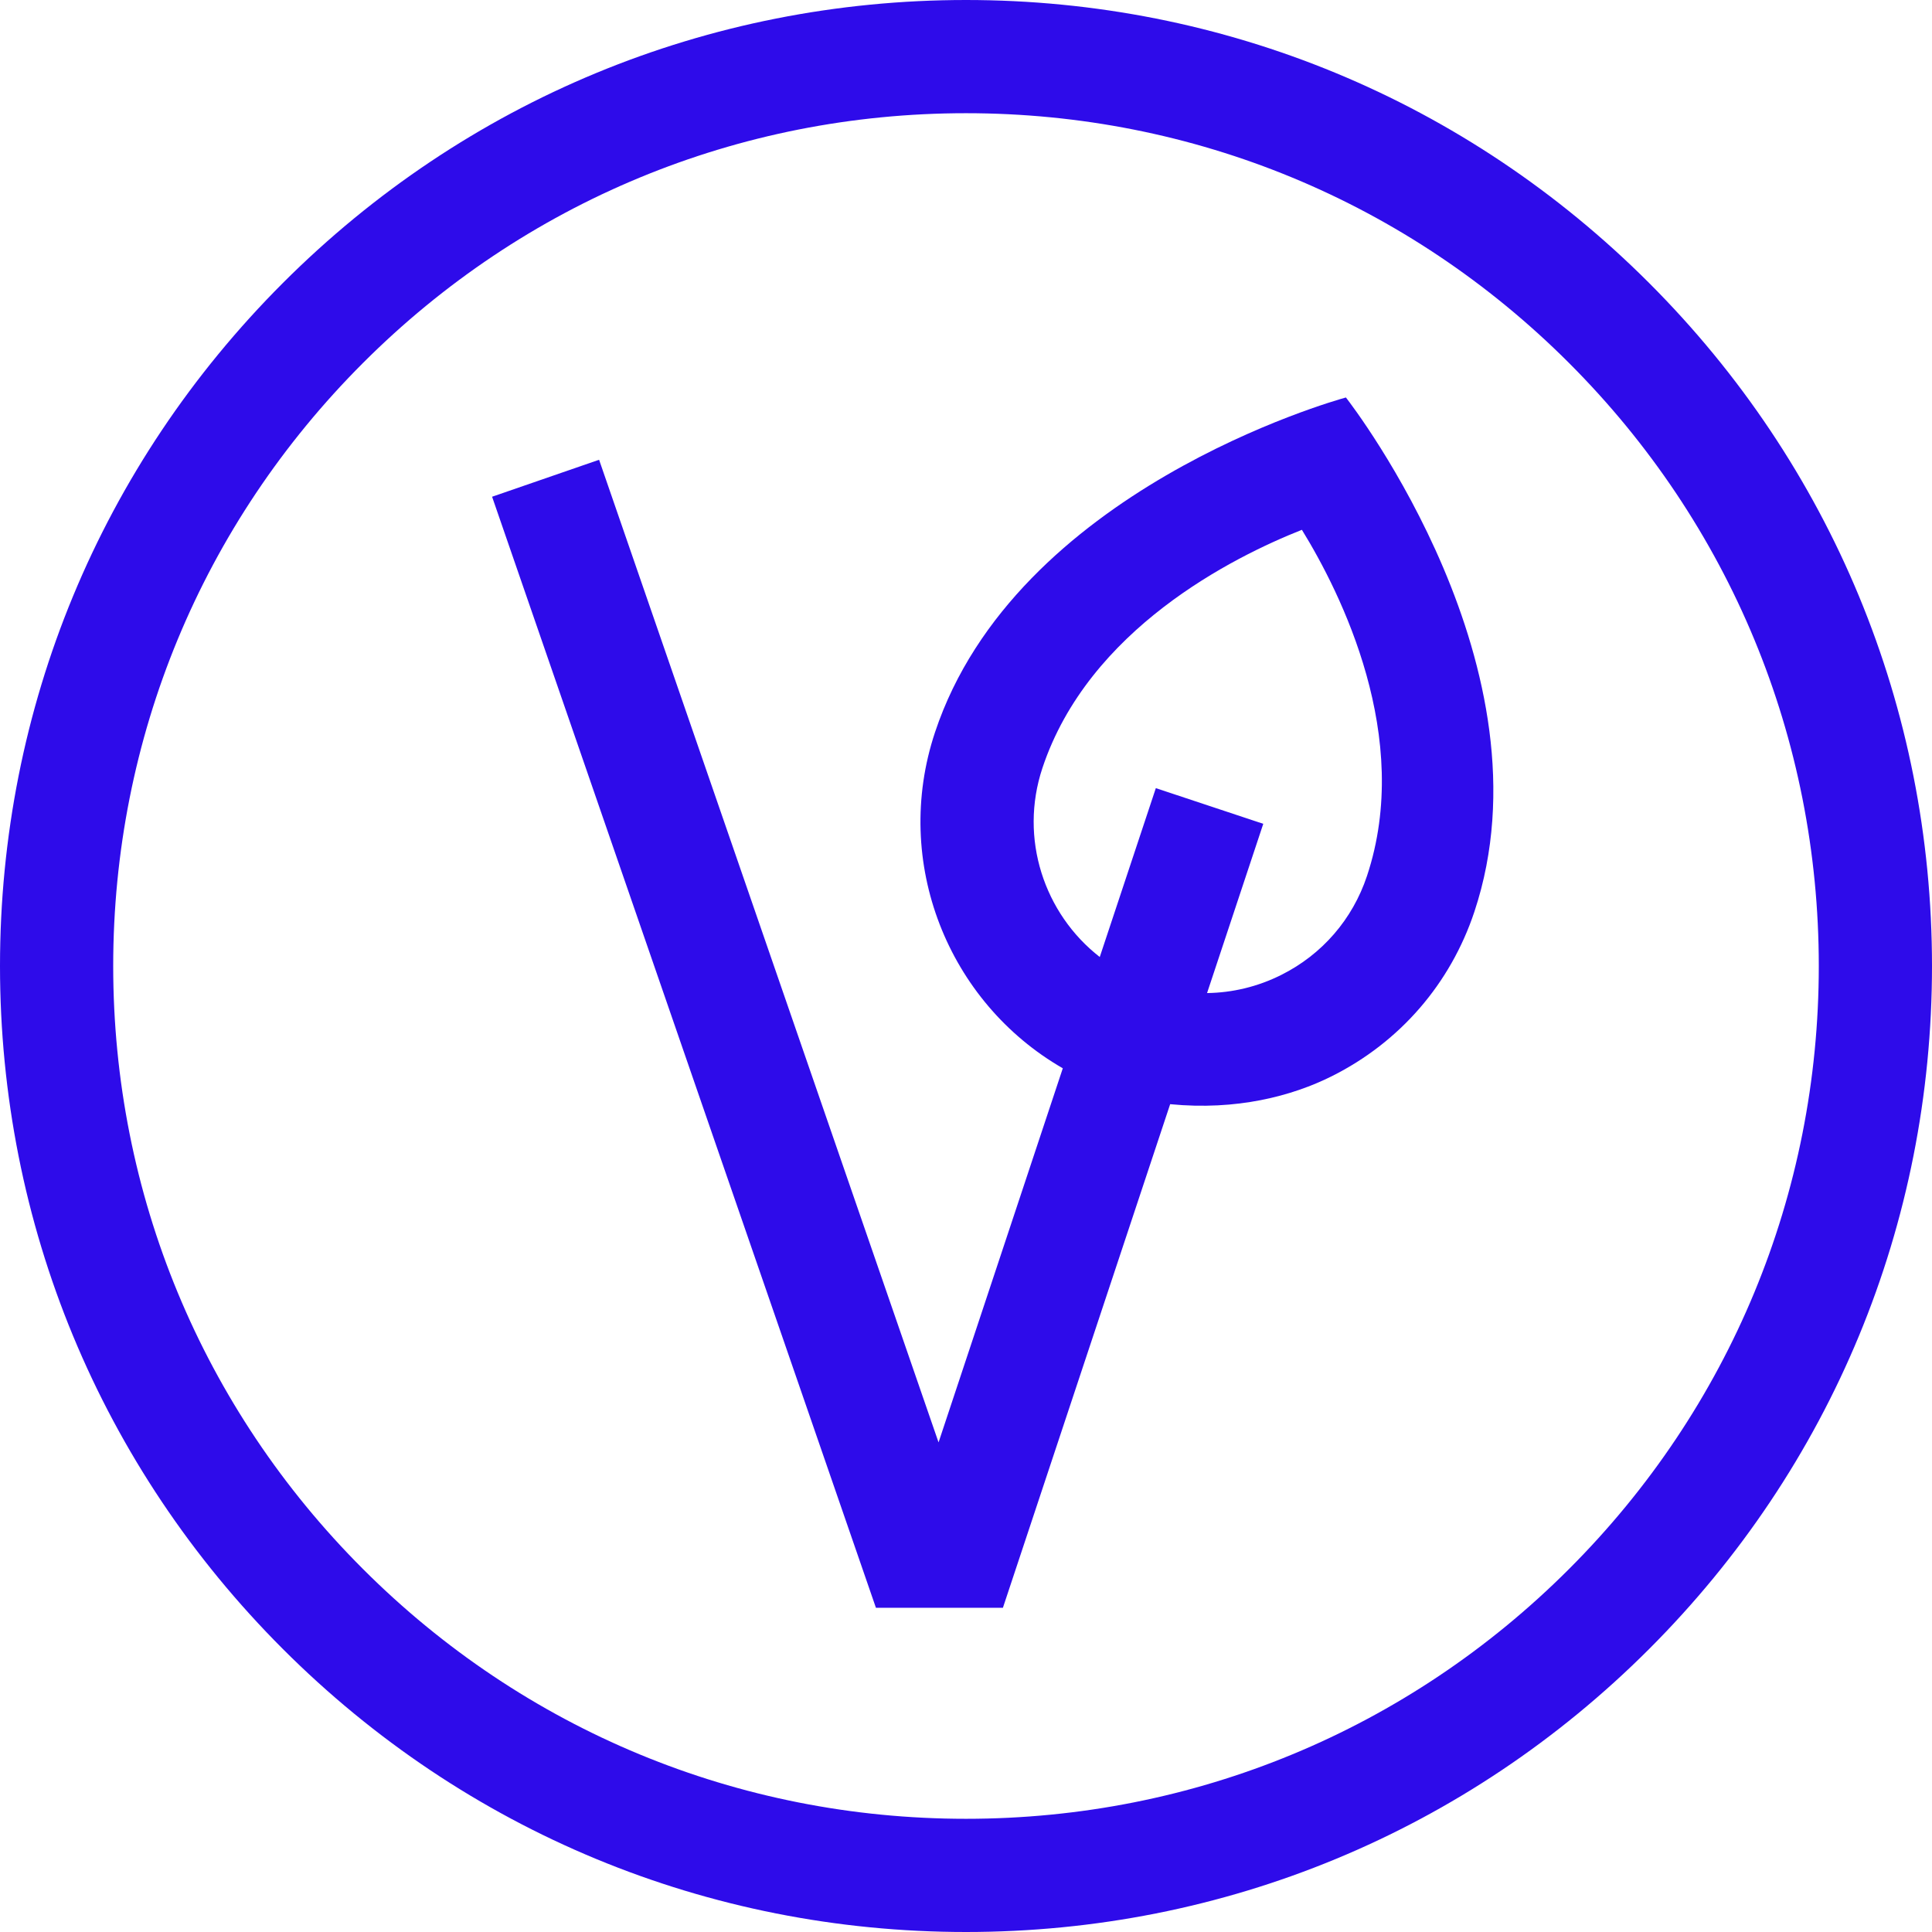 <svg width="512" height="512" viewBox="0 0 512 512" fill="none" xmlns="http://www.w3.org/2000/svg">
<g clip-path="url(#clip0_381_7)">
<path d="M437.019 74.981C388.667 26.629 324.38 0 256 0C187.62 0 123.333 26.629 74.981 74.981C26.629 123.333 0 187.62 0 256C0 324.38 26.628 388.667 74.98 437.019C123.333 485.371 187.62 512 256 512C324.38 512 388.667 485.371 437.02 437.019C485.371 388.667 512 324.38 512 256C512 187.62 485.371 123.333 437.019 74.981ZM415.806 415.806C373.12 458.492 316.367 482 256 482C195.633 482 138.88 458.492 96.194 415.806C53.508 373.12 30 316.367 30 256C30 195.633 53.508 138.88 96.194 96.194C138.88 53.508 195.633 30 256 30C316.367 30 373.12 53.508 415.806 96.194C458.492 138.88 482 195.633 482 256C482 316.367 458.492 373.12 415.806 415.806Z" fill="#2E0BEA"></path>
<path d="M247.787 194.065C236.308 228.574 251.29 265.625 281.653 283.107L248.727 382.249L158.766 121.844L130.41 131.64L232.131 426.082H265.781L310.104 292.62C327.666 294.332 342.359 290.508 352.986 285.185C370.976 276.176 384.381 260.701 390.73 241.61C412.057 177.493 358.701 107.929 356.681 105.335C353.509 106.202 269.115 129.946 247.787 194.065ZM362.263 232.143C358.443 243.63 350.377 252.942 339.553 258.362C333.336 261.475 326.637 263.082 319.884 263.171L334.779 218.32L306.308 208.865L291.446 253.616C276.724 242.15 270.035 222.225 276.252 203.534C288.482 166.764 326.708 147.65 345.015 140.405C355.335 157.171 374.494 195.373 362.263 232.143Z" fill="#2E0BEA"></path>
</g>
<defs>
<clipPath id="clip0_381_7">
<rect width="512" height="512" fill="white"></rect>
</clipPath>
</defs>
</svg>
